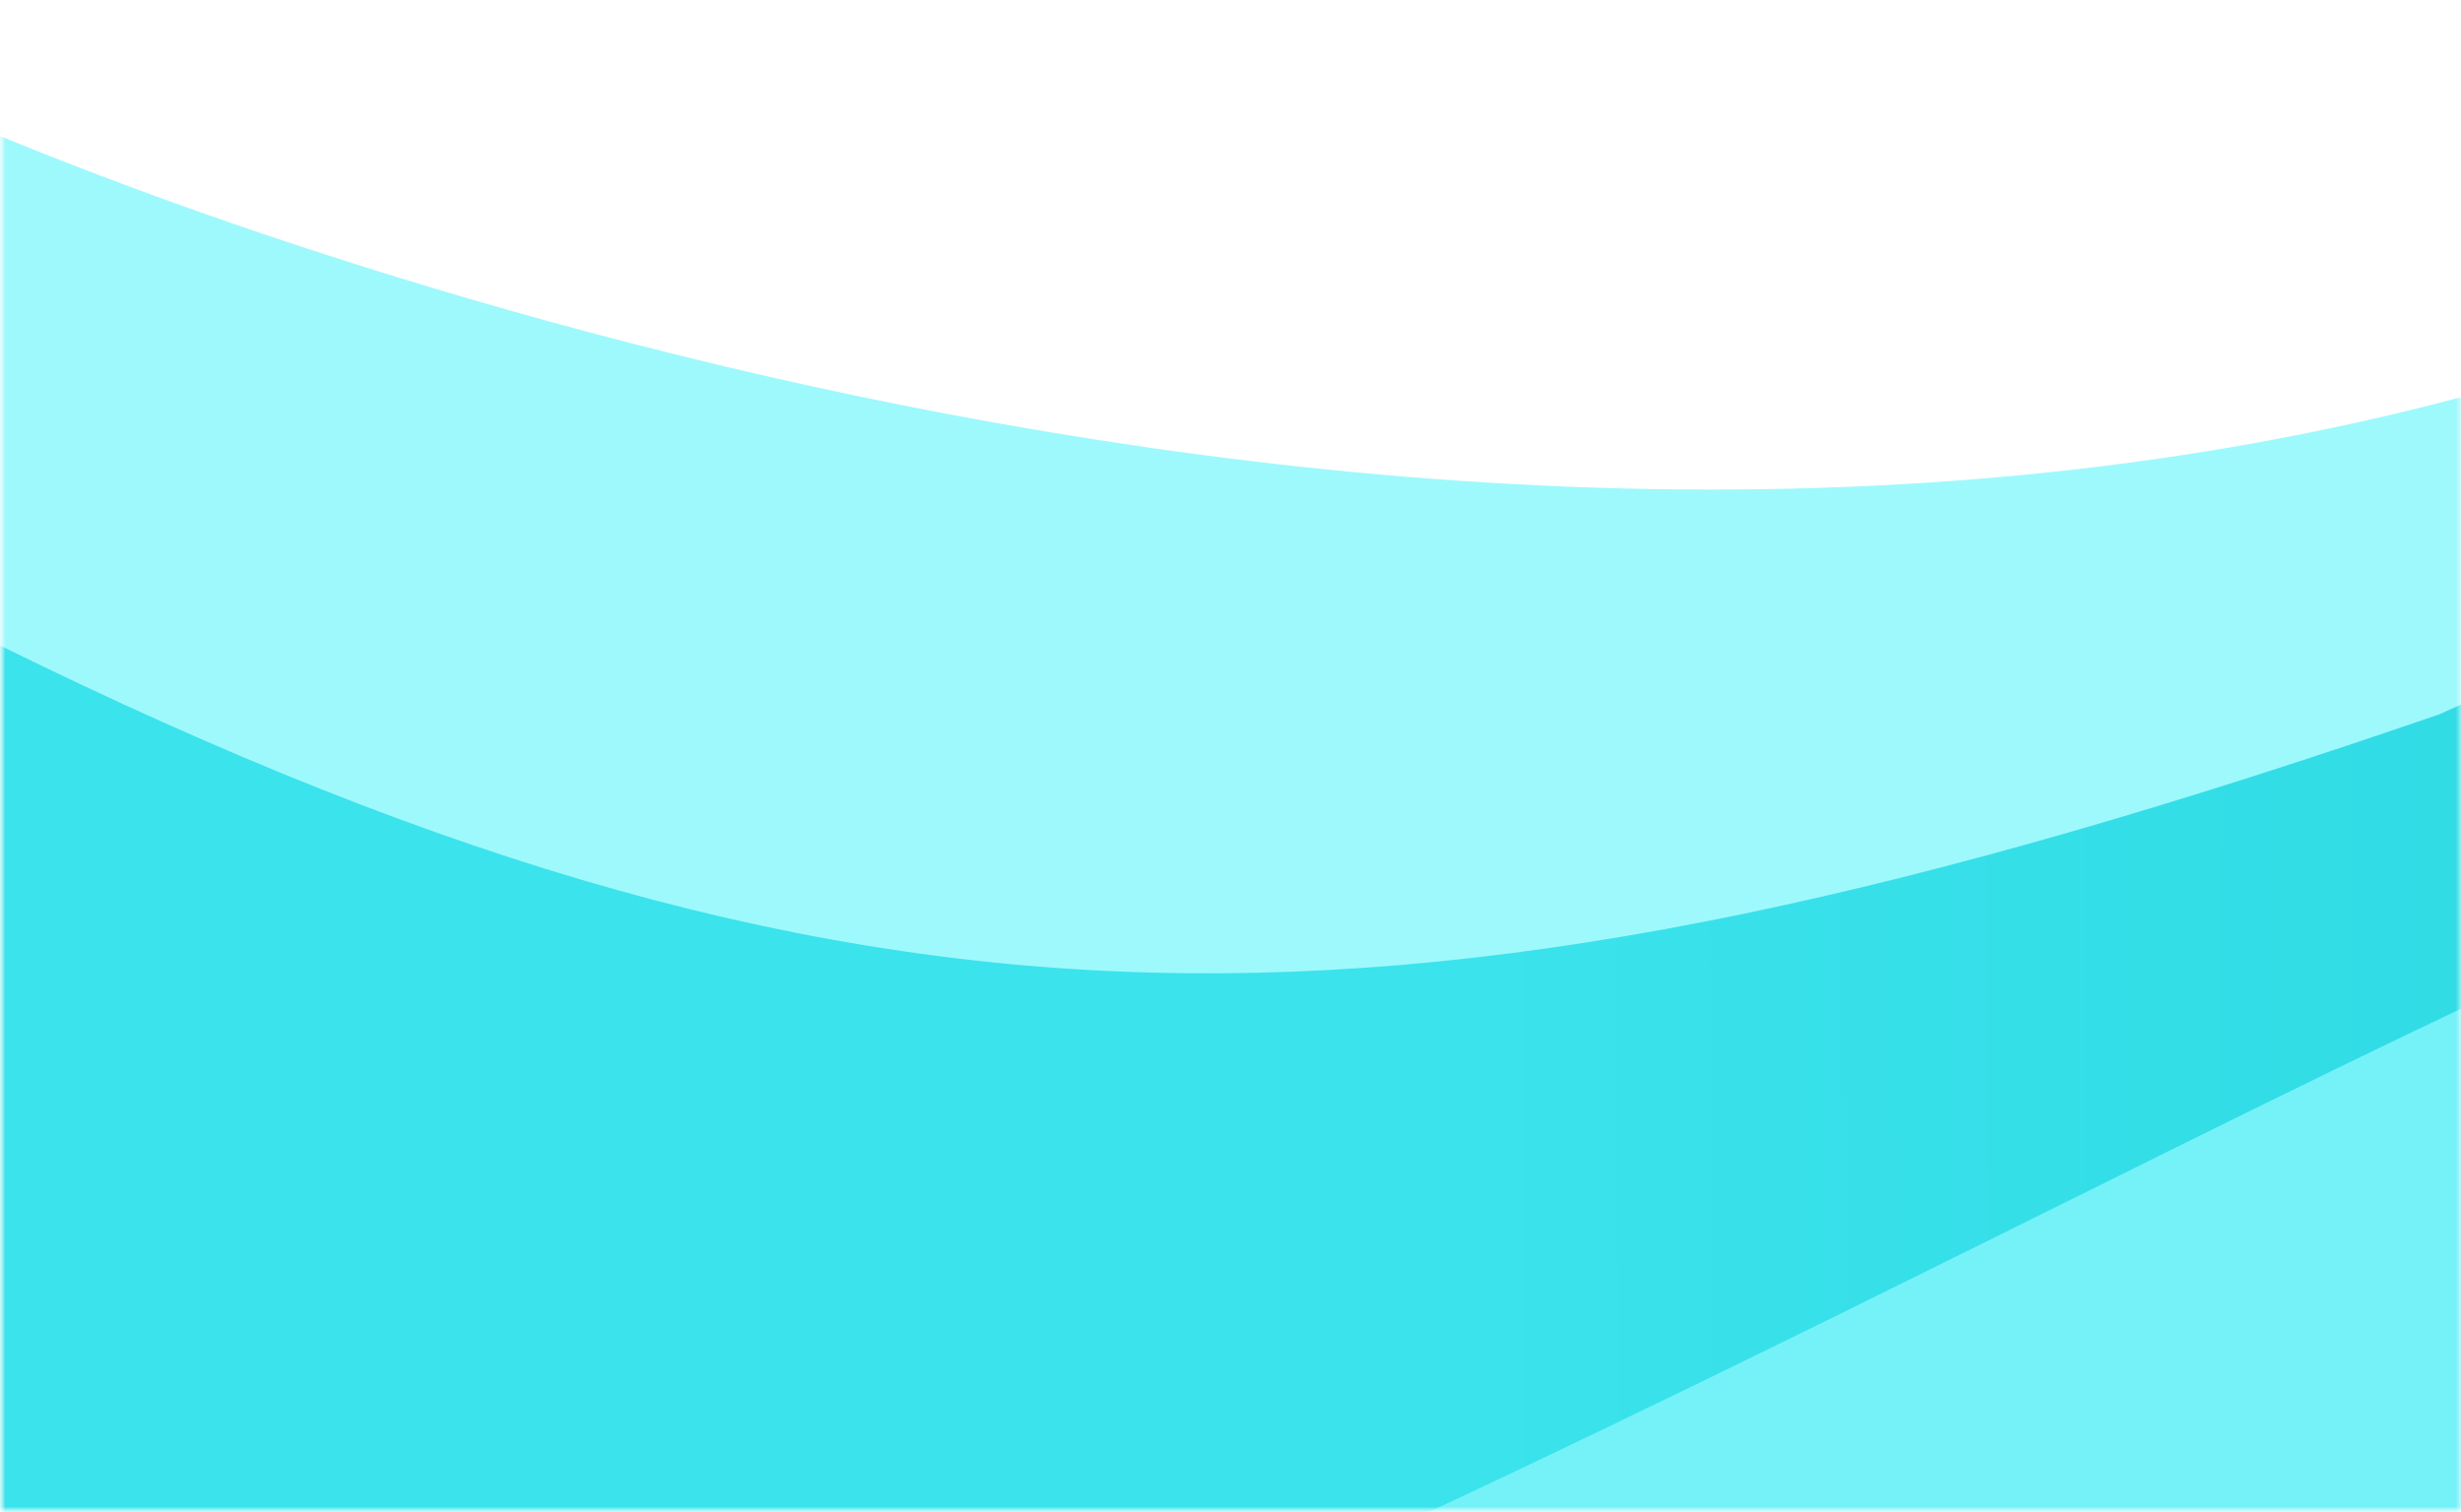 <svg width="236" height="145" viewBox="0 0 236 145" fill="none" xmlns="http://www.w3.org/2000/svg">
<mask id="mask0_298_6543" style="mask-type:alpha" maskUnits="userSpaceOnUse" x="0" y="0" width="236" height="145">
<rect width="236" height="145" fill="white"/>
</mask>
<g mask="url(#mask0_298_6543)">
<mask id="mask1_298_6543" style="mask-type:alpha" maskUnits="userSpaceOnUse" x="0" y="11" width="708" height="134">
<path d="M708 11H0V145H708V11Z" fill="#D9D9D9"/>
</mask>
<g mask="url(#mask1_298_6543)">
<path d="M-4.783 11V145H710.871V38C708.492 55.023 585.315 76.302 471.682 43C358.049 9.698 350.291 7.428 236.319 38C122.349 68.572 -4.783 11 -4.783 11Z" fill="#9EF9FC"/>
<path d="M-3.826 146V60C82.484 103.296 134.962 102.583 233.928 68.5C316.812 30.717 368.574 37.905 471.682 75C569.933 97.425 622.374 98.628 709.914 75V146H-3.826Z" fill="url(#paint0_linear_298_6543)"/>
<path d="M128.205 149.097H272.675C337.735 105.611 380.77 88.941 451.11 89.5C423.617 76.328 399.282 67.473 343.954 65.097C288.625 62.721 225.173 104.441 128.205 149.097Z" fill="#75F2F8"/>
</g>
</g>
<defs>
<linearGradient id="paint0_linear_298_6543" x1="141.601" y1="102" x2="671.645" y2="100.169" gradientUnits="userSpaceOnUse">
<stop stop-color="#3BE3EC"/>
<stop offset="1" stop-color="#00BAC6"/>
</linearGradient>
</defs>
</svg>
